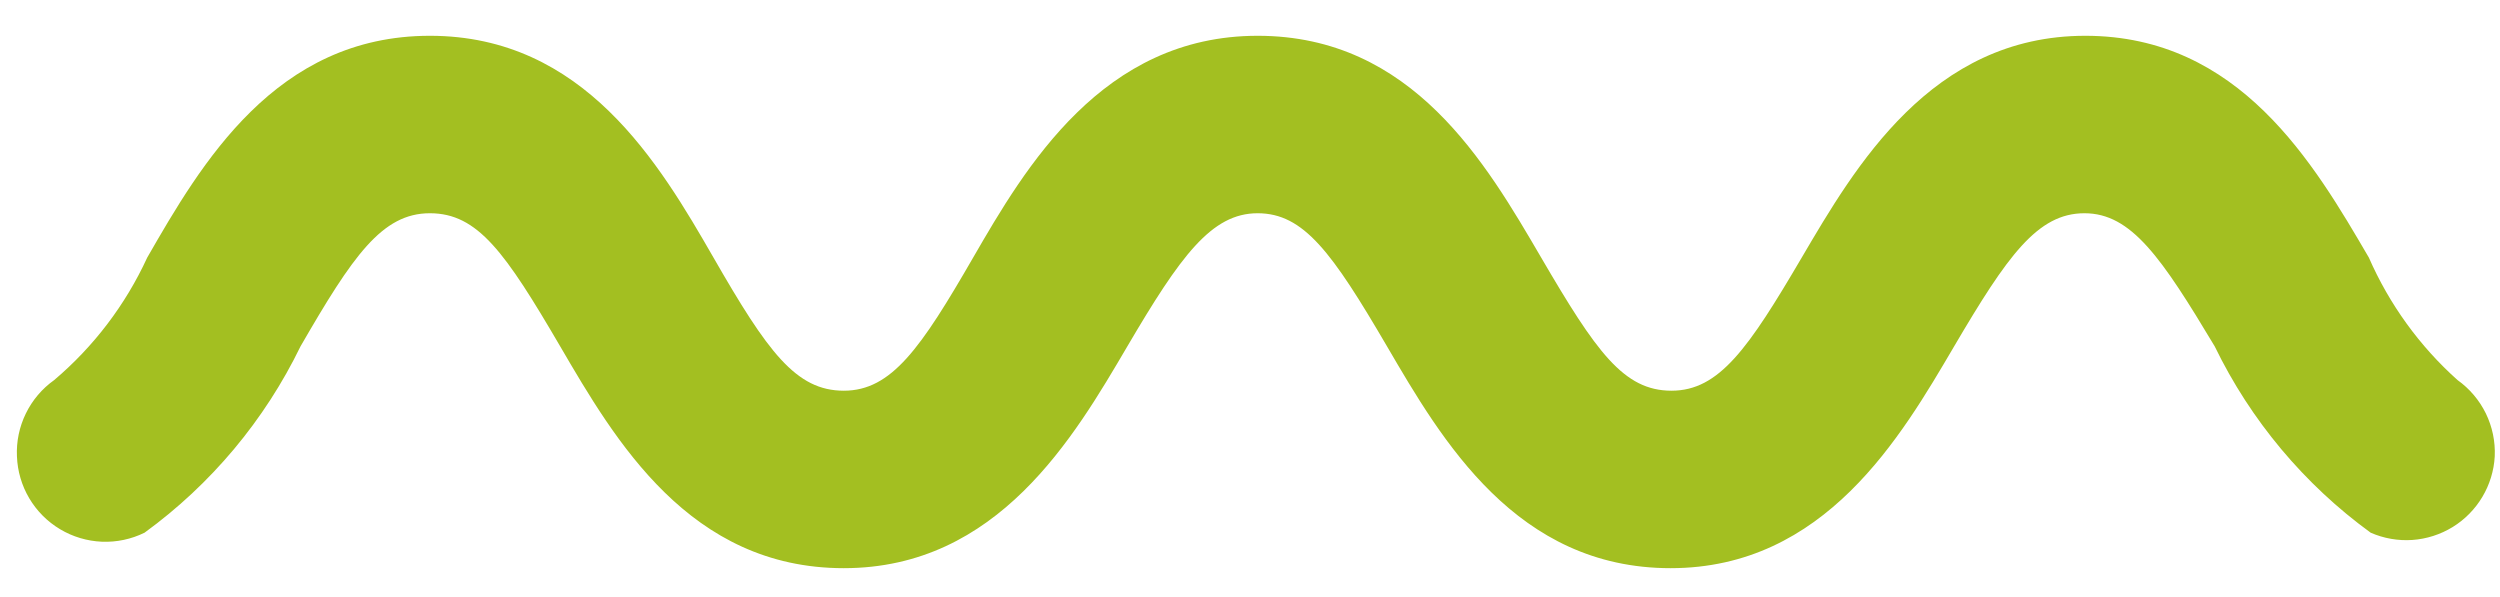 <svg xmlns="http://www.w3.org/2000/svg" width="67" height="16" viewBox="0 0 67 16" fill="none"><path d="M63.534 14.276C61.752 12.98 60.317 11.265 59.354 9.282C57.929 6.904 57.121 5.715 55.863 5.715C54.604 5.715 53.797 6.857 52.371 9.282C50.947 11.708 48.904 15.227 44.772 15.227C40.639 15.227 38.644 11.803 37.172 9.282C35.699 6.762 34.939 5.715 33.704 5.715C32.469 5.715 31.638 6.857 30.213 9.282C28.788 11.708 26.745 15.227 22.613 15.227C18.48 15.227 16.485 11.803 15.013 9.282C13.54 6.762 12.804 5.715 11.521 5.715C10.239 5.715 9.455 6.857 8.054 9.282C7.091 11.265 5.655 12.98 3.874 14.276C3.519 14.451 3.125 14.534 2.73 14.518C2.335 14.501 1.949 14.386 1.61 14.183C1.27 13.98 0.986 13.695 0.784 13.354C0.582 13.013 0.469 12.627 0.454 12.231C0.436 11.834 0.518 11.439 0.693 11.081C0.867 10.724 1.128 10.416 1.452 10.186C2.512 9.288 3.364 8.168 3.945 6.904C5.394 4.384 7.389 0.959 11.521 0.959C15.654 0.959 17.673 4.384 19.122 6.904C20.57 9.425 21.33 10.471 22.613 10.471C23.895 10.471 24.679 9.33 26.08 6.904C27.482 4.479 29.548 0.959 33.704 0.959C37.86 0.959 39.831 4.384 41.304 6.904C42.776 9.425 43.513 10.471 44.795 10.471C46.078 10.471 46.861 9.33 48.286 6.904C49.712 4.479 51.754 0.959 55.886 0.959C60.019 0.959 62.014 4.384 63.486 6.904C64.034 8.156 64.844 9.276 65.862 10.186C66.185 10.416 66.446 10.724 66.621 11.081C66.795 11.439 66.877 11.834 66.859 12.231C66.838 12.614 66.724 12.987 66.527 13.317C66.331 13.646 66.058 13.924 65.731 14.125C65.404 14.325 65.034 14.444 64.651 14.471C64.269 14.497 63.885 14.43 63.534 14.276Z" fill="#A3BF21"></path></svg>